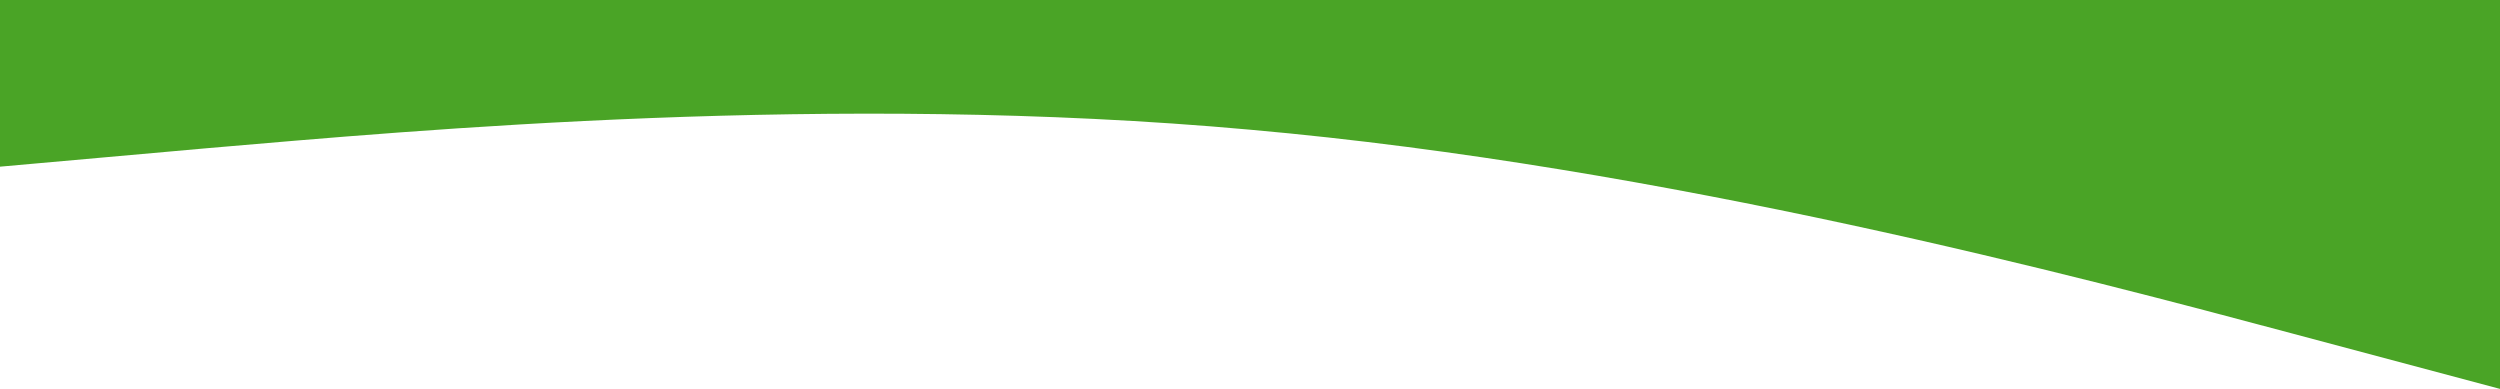 <svg xmlns="http://www.w3.org/2000/svg" width="1942.377" height="302.147" viewBox="0 0 1942.377 302.147">
  <path id="wave_2_" data-name="wave (2)" d="M0,96l161.865,43.164c161.865,43.164,485.594,129.492,809.324,158.223,323.729,29.271,647.459-.4,809.324-14.3l161.865-14.433V398.147H0Z" transform="translate(1942.377 398.147) rotate(180)" fill="#4aa426"/>
</svg>

